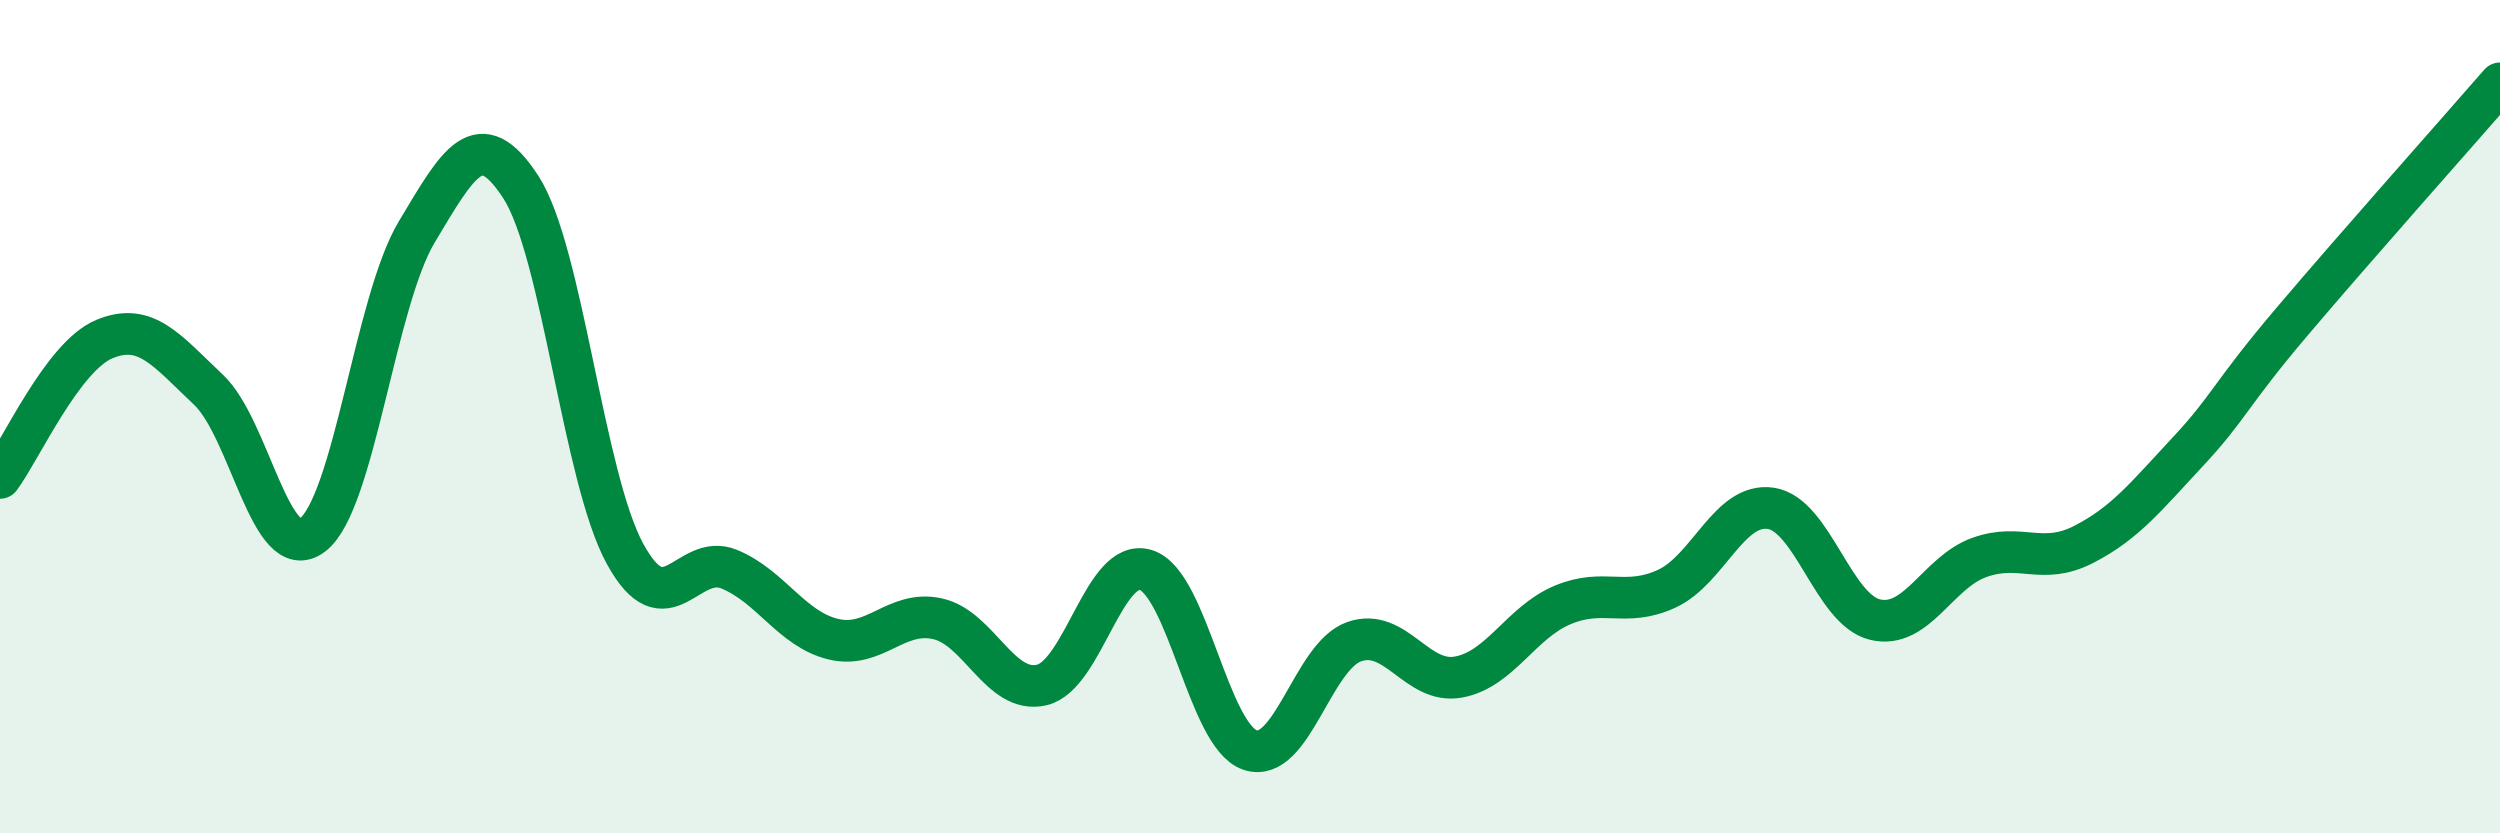 
    <svg width="60" height="20" viewBox="0 0 60 20" xmlns="http://www.w3.org/2000/svg">
      <path
        d="M 0,11.47 C 0.5,10.8 1.5,8.56 2.5,8.14 C 3.5,7.72 4,8.41 5,9.35 C 6,10.29 6.5,13.6 7.5,12.84 C 8.5,12.08 9,7.24 10,5.57 C 11,3.9 11.5,2.95 12.5,4.49 C 13.5,6.03 14,11.46 15,13.29 C 16,15.12 16.5,13.25 17.5,13.66 C 18.5,14.07 19,15.1 20,15.34 C 21,15.58 21.5,14.63 22.5,14.85 C 23.5,15.07 24,16.67 25,16.44 C 26,16.21 26.5,13.37 27.5,13.68 C 28.5,13.99 29,17.66 30,18 C 31,18.34 31.5,15.75 32.5,15.4 C 33.5,15.05 34,16.43 35,16.25 C 36,16.07 36.5,14.94 37.5,14.52 C 38.5,14.1 39,14.59 40,14.13 C 41,13.67 41.5,12.05 42.5,12.2 C 43.5,12.35 44,14.63 45,14.87 C 46,15.11 46.5,13.74 47.5,13.38 C 48.5,13.02 49,13.58 50,13.07 C 51,12.56 51.5,11.92 52.5,10.85 C 53.5,9.78 53.5,9.5 55,7.73 C 56.5,5.96 59,3.15 60,2L60 20L0 20Z"
        fill="#008740"
        opacity="0.1"
        stroke-linecap="round"
        stroke-linejoin="round"
      />
      <path
        d="M 0,11.47 C 0.5,10.8 1.5,8.56 2.5,8.14 C 3.5,7.72 4,8.41 5,9.35 C 6,10.29 6.5,13.6 7.5,12.84 C 8.5,12.08 9,7.24 10,5.57 C 11,3.9 11.5,2.95 12.5,4.49 C 13.5,6.03 14,11.46 15,13.29 C 16,15.12 16.5,13.25 17.5,13.66 C 18.5,14.07 19,15.1 20,15.34 C 21,15.58 21.5,14.63 22.5,14.85 C 23.5,15.07 24,16.67 25,16.44 C 26,16.21 26.5,13.37 27.5,13.68 C 28.5,13.99 29,17.66 30,18 C 31,18.34 31.5,15.75 32.5,15.4 C 33.5,15.05 34,16.43 35,16.25 C 36,16.07 36.5,14.94 37.5,14.52 C 38.5,14.1 39,14.59 40,14.13 C 41,13.67 41.5,12.05 42.5,12.2 C 43.5,12.35 44,14.63 45,14.87 C 46,15.11 46.5,13.74 47.5,13.38 C 48.5,13.02 49,13.58 50,13.07 C 51,12.56 51.5,11.92 52.5,10.85 C 53.5,9.78 53.5,9.5 55,7.73 C 56.5,5.96 59,3.15 60,2"
        stroke="#008740"
        stroke-width="1"
        fill="none"
        stroke-linecap="round"
        stroke-linejoin="round"
      />
    </svg>
  